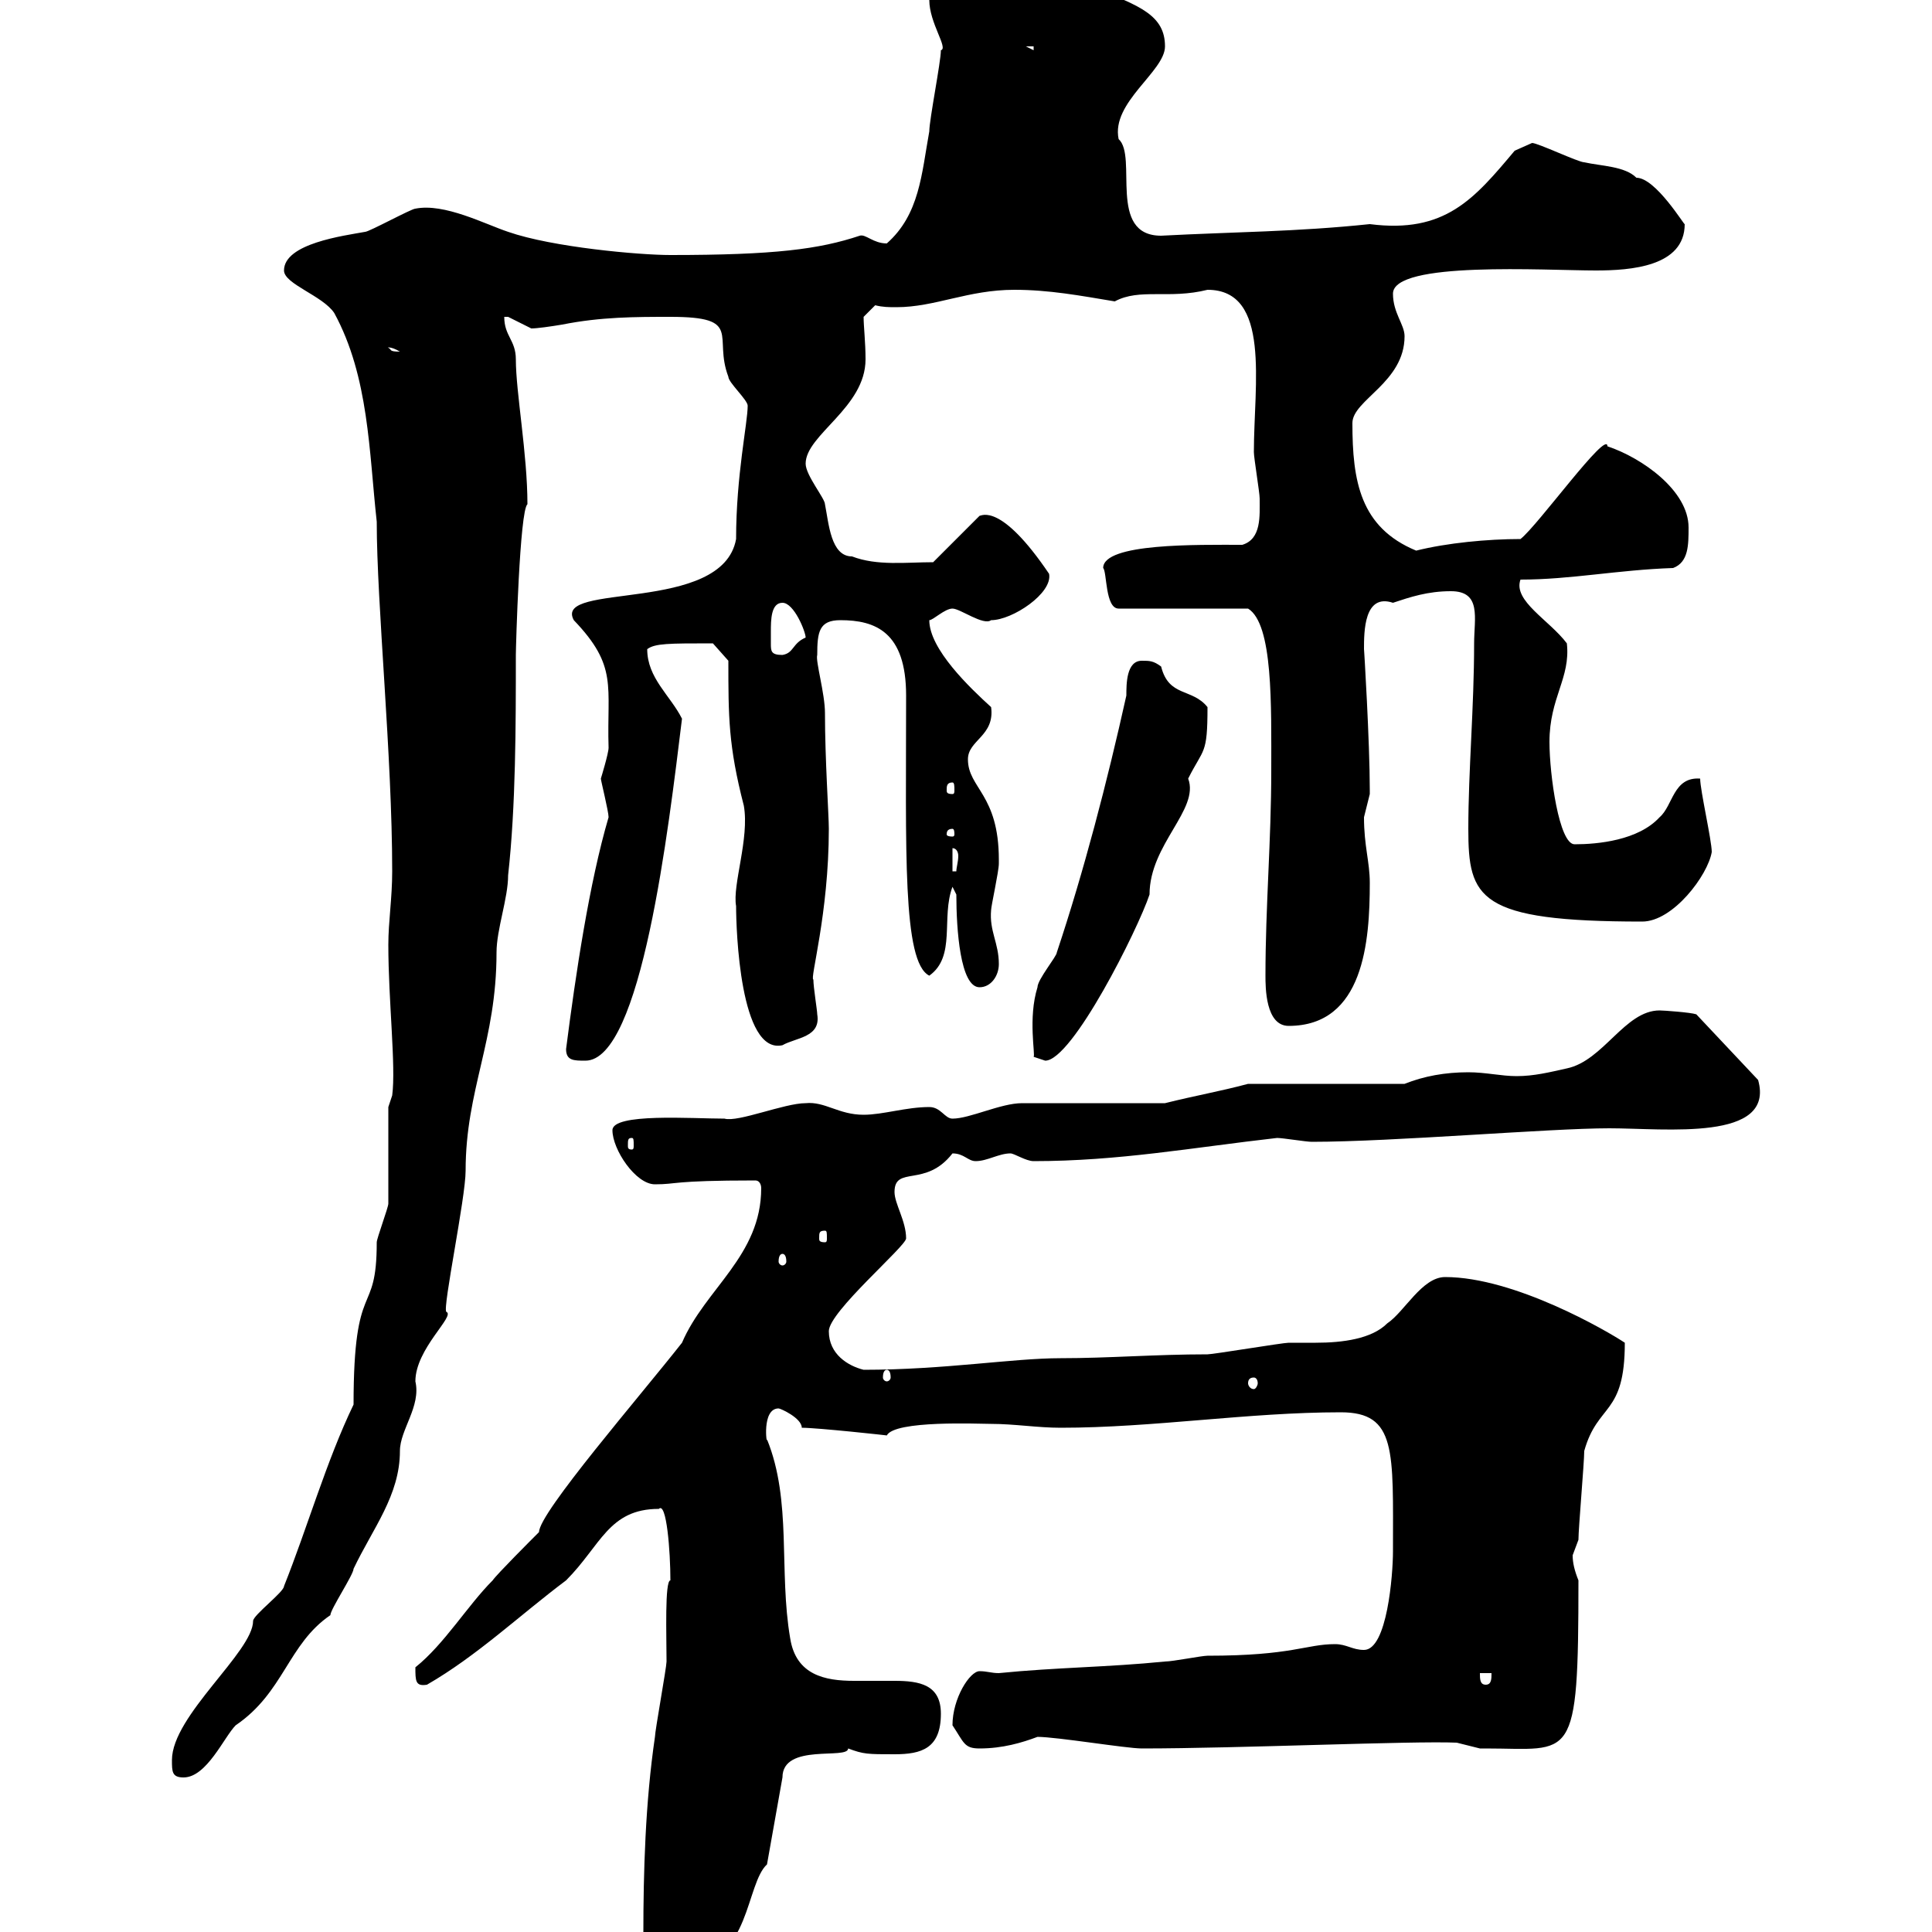 <svg xmlns="http://www.w3.org/2000/svg" xmlns:xlink="http://www.w3.org/1999/xlink" width="300" height="300"><path d="M99.90 300.30C100.50 303 104.10 304.80 107.10 304.80C116.40 304.80 115.80 292.50 119.10 289.50L121.50 276C121.50 270.60 131.70 273.30 131.70 271.50C134.10 272.40 134.70 272.40 138.90 272.40C143.10 272.40 146.10 271.50 146.10 266.10C146.10 261.60 142.80 261 138.90 261C137.10 261 134.70 261 132.60 261C128.10 261 123.60 260.10 122.70 254.40C120.90 243.90 123 233.10 119.10 223.50C119.10 224.70 118.20 218.70 120.90 218.70C121.20 218.70 124.50 220.20 124.50 221.70C126.90 221.70 138 222.90 137.70 222.90C138.90 220.50 152.10 221.10 153.90 221.10C157.50 221.10 161.10 221.70 164.70 221.70C179.10 221.70 193.80 219.30 208.20 219.30C216.90 219.30 216.30 225.30 216.30 240.90C216.30 244.50 215.40 256.20 211.80 256.20C210 256.20 209.10 255.30 207.30 255.30C202.80 255.30 200.70 257.10 187.50 257.10C186.60 257.10 182.10 258 180.90 258C171.90 258.90 164.10 258.90 155.10 259.80C153.90 259.80 153.30 259.50 152.10 259.50C150.60 259.50 147.90 263.70 147.90 267.90C149.70 270.60 149.70 271.50 152.10 271.50C155.70 271.50 158.70 270.60 161.10 269.70C164.10 269.70 174.90 271.50 177.30 271.50C192.30 271.50 219.30 270.30 226.20 270.60C226.20 270.60 229.80 271.50 229.80 271.50C230.70 271.50 230.70 271.50 230.70 271.50C244.20 271.50 245.10 274.20 245.10 245.40C244.50 243.90 244.20 242.70 244.20 241.50C244.20 241.50 245.10 239.10 245.10 239.10C245.10 237.30 246 227.10 246 225.30C248.10 217.80 252.30 219.90 252.30 208.50C249.60 206.70 235.20 198.30 224.40 198.30C220.80 198.30 218.10 203.70 215.40 205.50C213 207.90 208.50 208.50 204.30 208.50C202.80 208.50 201.30 208.50 200.10 208.50C199.20 208.50 188.40 210.30 187.50 210.30C179.40 210.30 172.20 210.90 164.70 210.90C157.20 210.90 146.70 212.70 134.10 212.70C131.70 212.10 128.70 210.30 128.70 206.70C128.70 203.70 140.70 193.50 140.70 192.30C140.70 189.60 138.90 186.90 138.90 185.10C138.90 180.90 143.70 184.50 147.90 179.10C149.70 179.10 150.30 180.30 151.50 180.30C153.30 180.30 155.10 179.10 156.90 179.10C157.50 179.10 159.30 180.30 160.50 180.30C173.70 180.30 185.10 178.20 198.30 176.70C199.20 176.70 202.80 177.30 203.70 177.30C216.30 177.30 240.60 175.20 249.90 175.20C258.60 175.20 275.70 177.30 273 167.70L263.40 157.50C262.50 157.20 258.30 156.90 257.70 156.90C252.30 156.90 249 164.70 243.30 165.90C240.60 166.50 238.20 167.10 235.50 167.10C233.10 167.10 230.70 166.50 228 166.50C224.40 166.50 221.10 167.10 218.10 168.30L193.80 168.30C189.30 169.50 185.70 170.10 180.90 171.30L158.70 171.30C155.40 171.30 150.60 173.70 147.90 173.70C146.70 173.70 146.10 171.90 144.30 171.90C140.70 171.90 137.10 173.10 134.10 173.10C130.20 173.10 128.10 171 125.10 171.30C121.80 171.30 114.60 174.30 112.50 173.70C107.40 173.70 95.10 172.80 95.10 175.50C95.10 178.50 98.70 183.90 101.70 183.90C105.30 183.90 104.10 183.30 117.30 183.30C117.90 183.30 118.20 183.90 118.20 184.50C118.20 195 109.50 200.10 105.90 208.50C99.30 216.90 83.70 234.90 83.70 237.90C82.50 239.10 77.10 244.50 76.50 245.40C72.60 249.30 69 255.30 64.50 258.90C64.50 261 64.50 261.90 66.30 261.60C74.10 257.10 80.70 250.80 87.90 245.40C93.30 240 94.50 234.30 102.30 234.30C103.50 233.10 104.10 240.90 104.10 245.40C103.20 245.40 103.50 254.10 103.50 258C103.50 258.90 101.70 268.80 101.70 269.70C100.20 279.90 99.90 290.70 99.90 300.30ZM26.70 273.30C26.70 275.10 26.70 276 28.50 276C32.10 276 34.80 269.70 36.60 267.90C44.10 262.80 44.70 255.30 51.30 250.80C51.30 249.90 54.90 244.50 54.90 243.60C57.90 237.30 62.10 232.20 62.10 225.30C62.10 222 65.40 218.40 64.50 214.50C64.50 209.40 70.80 204.30 69.30 203.70C68.70 203.10 72.30 186 72.30 181.80C72.30 169.20 77.10 161.70 77.10 147.90C77.10 144.30 78.90 139.50 78.90 135.90C80.10 125.10 80.10 112.50 80.10 101.70C80.10 100.50 80.70 79.20 81.90 78.30C81.90 70.50 80.10 60.90 80.10 55.80C80.10 52.80 78.30 52.20 78.30 49.20C78.30 49.20 78.90 49.20 78.90 49.20C78.90 49.20 82.50 51 82.50 51C83.40 51 85.50 50.70 87.30 50.40C93.30 49.20 98.70 49.20 104.10 49.20C115.50 49.20 110.70 52.20 113.10 58.50C113.10 59.40 116.10 62.10 116.10 63C116.10 65.70 114.30 73.80 114.30 83.70C112.20 95.40 85.80 90.30 89.10 96.30C96 103.50 94.20 106.50 94.50 116.10C94.50 117 93.30 120.90 93.30 120.90C93.30 121.20 94.50 126 94.50 126.90C91.50 137.10 89.40 151.20 87.90 162.90C87.90 164.70 89.10 164.70 90.90 164.70C99.60 164.70 103.80 128.70 105.90 111.60C104.10 108 100.50 105.30 100.50 100.80C101.70 99.90 103.80 99.90 110.70 99.90L113.10 102.60C113.10 111.30 113.10 115.80 115.50 125.10C116.40 130.20 113.70 137.40 114.30 140.70C114.30 144.30 114.90 163.80 121.50 162.30C123.60 161.10 127.50 161.10 126.90 157.50C126.90 156.90 126.30 153.30 126.30 152.10C125.70 152.10 128.70 141.90 128.70 128.70C128.70 126.60 128.10 117.90 128.10 110.70C128.10 107.70 126.60 102.60 126.90 101.70C126.90 98.10 127.20 96.30 130.50 96.30C135.90 96.30 140.70 98.10 140.70 108C140.70 132 140.10 149.40 144.30 151.50C148.50 148.50 146.10 142.50 147.90 137.70L148.50 138.90C148.50 144.30 149.10 153.30 152.10 153.30C153.90 153.30 155.10 151.50 155.10 149.70C155.10 146.40 153.60 144.60 153.90 141.30C153.90 140.70 155.10 135.30 155.10 134.10C155.10 134.10 155.10 134.10 155.10 133.50C155.10 123.30 150.30 122.40 150.30 117.90C150.30 114.90 154.50 114.30 153.90 109.80C150.60 106.80 144.30 100.80 144.30 96.30C144.90 96.30 146.70 94.50 147.90 94.50C149.10 94.50 152.70 97.20 153.90 96.30C157.20 96.30 163.50 92.10 162.90 89.10C155.40 78 152.40 80.10 152.10 80.10L144.90 87.30C140.70 87.30 136.20 87.90 132.30 86.40C129 86.40 128.70 81.30 128.10 78.30C128.10 77.40 125.10 73.80 125.10 72C125.10 67.50 134.40 63.30 134.40 55.80C134.40 53.10 134.10 50.70 134.10 49.20L135.90 47.40C137.10 47.70 138 47.70 139.20 47.70C145.20 47.70 150.30 45 157.50 45C162.90 45 167.70 45.90 173.10 46.80C177 44.70 181.50 46.50 187.50 45C197.40 45 194.70 59.70 194.70 70.20C194.70 71.10 195.60 76.50 195.60 77.40C195.60 80.10 195.90 83.70 192.90 84.60C186 84.60 171.30 84.30 171.30 88.20C171.90 88.80 171.60 94.50 173.70 94.50L193.80 94.50C197.70 96.90 197.40 109.50 197.40 119.70C197.40 130.50 196.50 140.70 196.50 151.50C196.50 153.30 196.50 159.30 200.10 159.30C211.80 159.30 212.70 146.10 212.70 137.10C212.70 133.80 211.80 131.40 211.80 126.90C211.80 126.90 212.70 123.30 212.70 123.30C212.70 122.70 212.70 122.70 212.70 122.70C212.70 115.20 211.80 100.50 211.80 100.80C211.80 98.10 211.80 92.10 216.30 93.60C219 92.70 221.70 91.80 225.30 91.80C230.10 91.80 228.90 96 228.90 99.90C228.90 109.80 228 119.70 228 128.70C228 139.50 229.50 143.10 255 143.10C259.80 143.10 265.20 135.90 265.80 132.30C265.80 130.50 264 122.70 264 120.90C259.80 120.60 259.80 125.10 257.70 126.90C254.40 130.50 248.10 131.10 244.50 131.10C242.10 131.10 240.60 120.30 240.60 115.20C240.60 108.30 243.90 105.30 243.30 99.90C240.60 96.30 234.90 93.30 236.10 90C243.90 90 251.10 88.50 259.80 88.20C262.20 87.30 262.20 84.60 262.20 81.90C262.20 76.20 255 71.10 249.60 69.30C249.60 66.60 238.80 81.60 236.10 83.70C231 83.70 224.70 84.30 219.90 85.50C211.20 81.90 210 74.70 210 65.70C210 62.10 218.10 59.40 218.10 52.20C218.10 50.40 216.30 48.60 216.30 45.60C216.30 40.50 240 42 247.80 42C253.20 42 261.60 41.40 261.60 34.80C261.60 35.10 257.10 27.60 254.10 27.60C252.30 25.80 248.70 25.80 246 25.20C245.10 25.20 238.80 22.20 237.90 22.20L235.20 23.40C228.90 30.90 224.40 36.30 212.70 34.80C201.30 36 191.70 36 180.30 36.60C171.90 36.60 176.70 24.30 173.70 21.60C172.50 15.90 180.90 11.10 180.90 7.20C180.90 2.40 177 0.90 170.10-1.80C169.80-1.80 169.50-1.50 168.60-1.50C164.40-1.50 157.20-5.10 153.90-4.80C151.80-4.80 144.60-1.50 144.30 0C144.30 3.60 147.30 7.50 146.10 7.80C146.10 9.60 144.30 18.60 144.30 20.40C143.10 27 142.80 33.30 137.70 37.80C135.60 37.80 134.40 36.30 133.50 36.60C127.20 38.70 120.30 39.60 104.10 39.60C99.30 39.60 85.80 38.40 78.90 36C75.30 34.80 69 31.50 64.50 32.40C63.90 32.40 57.30 36 56.70 36C53.40 36.60 44.10 37.80 44.10 42C44.10 44.10 50.10 45.90 51.90 48.60C57.30 58.50 57.30 70.20 58.50 81C58.50 93.90 60.90 117.30 60.90 135.30C60.90 139.50 60.30 143.10 60.30 146.70C60.30 155.40 61.50 165.60 60.90 170.10L60.30 171.90C60.30 173.70 60.30 185.10 60.30 186.90C60.30 187.50 58.50 192.30 58.50 192.90C58.50 204.90 54.90 198 54.90 218.10C50.70 226.80 47.70 237.30 44.10 246.30C44.10 247.20 39.30 250.80 39.30 251.70C39.30 256.50 26.70 266.40 26.70 273.30ZM229.80 259.80L231.60 259.80C231.60 260.70 231.60 261.60 230.70 261.60C229.80 261.60 229.80 260.70 229.80 259.80ZM194.70 213.90C195 213.90 195.30 214.20 195.30 214.80C195.30 215.10 195 215.70 194.70 215.70C194.10 215.70 193.80 215.10 193.80 214.80C193.80 214.20 194.10 213.90 194.70 213.90ZM137.70 212.70C138 212.70 138.30 213 138.30 213.90C138.30 214.20 138 214.50 137.70 214.50C137.40 214.50 137.10 214.20 137.10 213.90C137.10 213 137.40 212.70 137.70 212.70ZM121.50 194.70C121.80 194.70 122.10 195 122.10 195.90C122.10 196.20 121.80 196.50 121.50 196.50C121.20 196.50 120.90 196.20 120.90 195.90C120.90 195 121.20 194.70 121.50 194.70ZM128.10 191.10C128.40 191.10 128.40 191.40 128.40 192.30C128.40 192.60 128.40 192.90 128.10 192.90C127.20 192.90 127.20 192.60 127.20 192.30C127.20 191.40 127.20 191.10 128.10 191.10ZM98.10 176.70C98.40 176.70 98.40 177 98.40 177.90C98.40 178.20 98.40 178.50 98.10 178.50C97.50 178.50 97.50 178.20 97.50 177.90C97.50 177 97.50 176.70 98.10 176.70ZM160.50 164.10C160.50 164.10 162.30 164.70 162.30 164.70C166.50 164.70 176.70 144.30 178.50 138.90C178.50 131.10 186.30 125.70 184.50 120.90C186.90 116.10 187.50 117.30 187.50 109.80C185.10 106.80 181.50 108.30 180.30 103.50C179.10 102.60 178.50 102.60 177.30 102.60C174.90 102.60 174.90 106.20 174.90 108C171.90 121.50 168.30 135.30 164.10 147.90C164.10 148.50 161.10 152.10 161.10 153.30C159.60 158.10 160.80 163.80 160.50 164.10ZM147.90 131.70C148.50 131.70 148.80 132.30 148.80 132.90C148.80 133.80 148.50 134.70 148.50 135.30L147.90 135.30ZM147.90 128.70C148.20 128.70 148.20 129.30 148.20 129.60C148.20 129.60 148.20 129.90 147.90 129.90C147 129.90 147 129.60 147 129.60C147 129.30 147 128.70 147.90 128.70ZM147.90 121.50C148.20 121.50 148.20 122.10 148.20 122.70C148.20 123 148.20 123.30 147.90 123.30C147 123.30 147 123 147 122.70C147 122.10 147 121.50 147.90 121.50ZM119.70 98.10C119.70 96.30 119.70 93.60 121.50 93.60C123.30 93.60 125.10 98.10 125.10 99C123 99.90 123.30 101.40 121.50 101.70C119.70 101.70 119.70 101.10 119.70 99.90C119.70 99.60 119.70 99 119.70 98.10ZM60.30 54C60 54 60.60 53.70 62.10 54.60C60.30 54.60 60.90 54.30 60.30 54ZM159.30 7.20L160.50 7.20L160.50 7.80Z"/></svg>